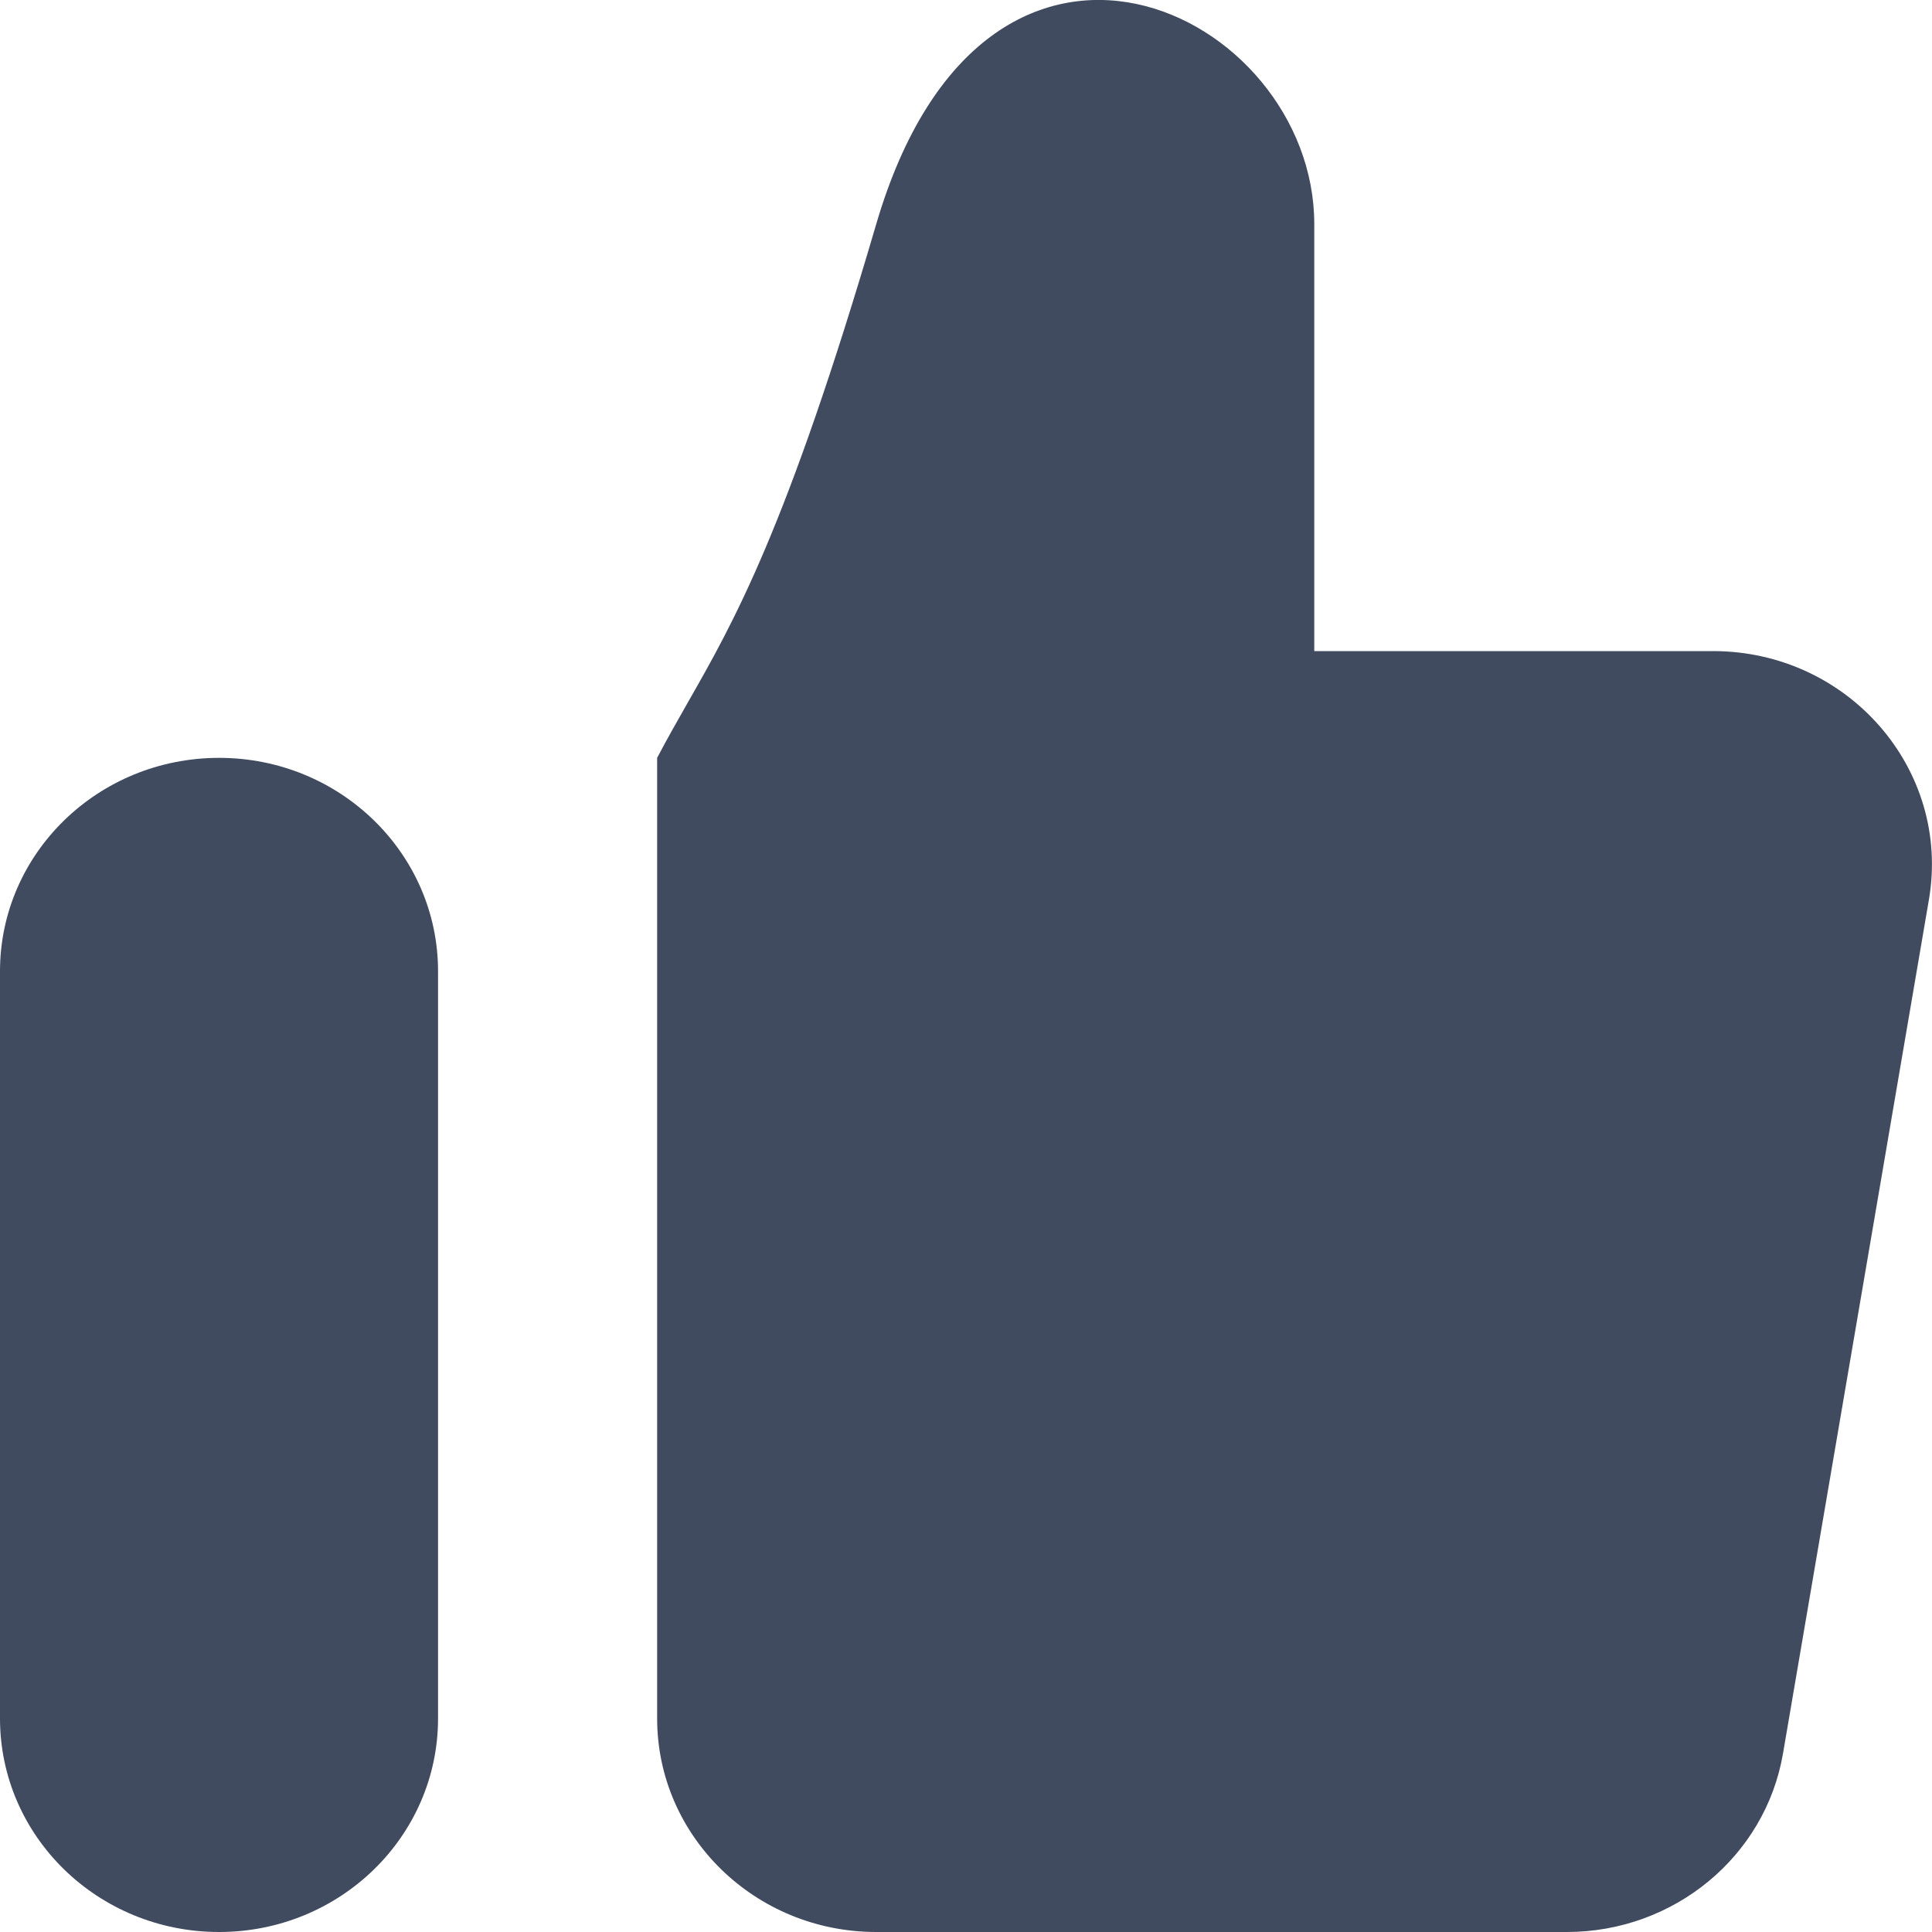 <svg width="15" height="15" viewBox="0 0 15 15" fill="none" xmlns="http://www.w3.org/2000/svg">
<path d="M14.976 6.985L13.843 13.615C13.706 14.414 12.996 15 12.165 15H6.803C5.864 15 5.102 14.258 5.102 13.342V5.884C5.18 5.735 5.258 5.599 5.338 5.458C5.697 4.829 6.108 4.11 6.803 1.74C7.653 -1.161 10.204 0.082 10.204 1.74V5.055H13.299C14.35 5.055 15.149 5.975 14.976 6.985Z" fill="#414B60"/>
<path d="M0 13.342V7.541C0 6.626 0.761 5.884 1.701 5.884C2.64 5.884 3.401 6.626 3.401 7.541V13.342C3.401 14.258 2.64 15 1.701 15C0.761 15 0 14.258 0 13.342Z" fill="#414B60"/>
</svg>
